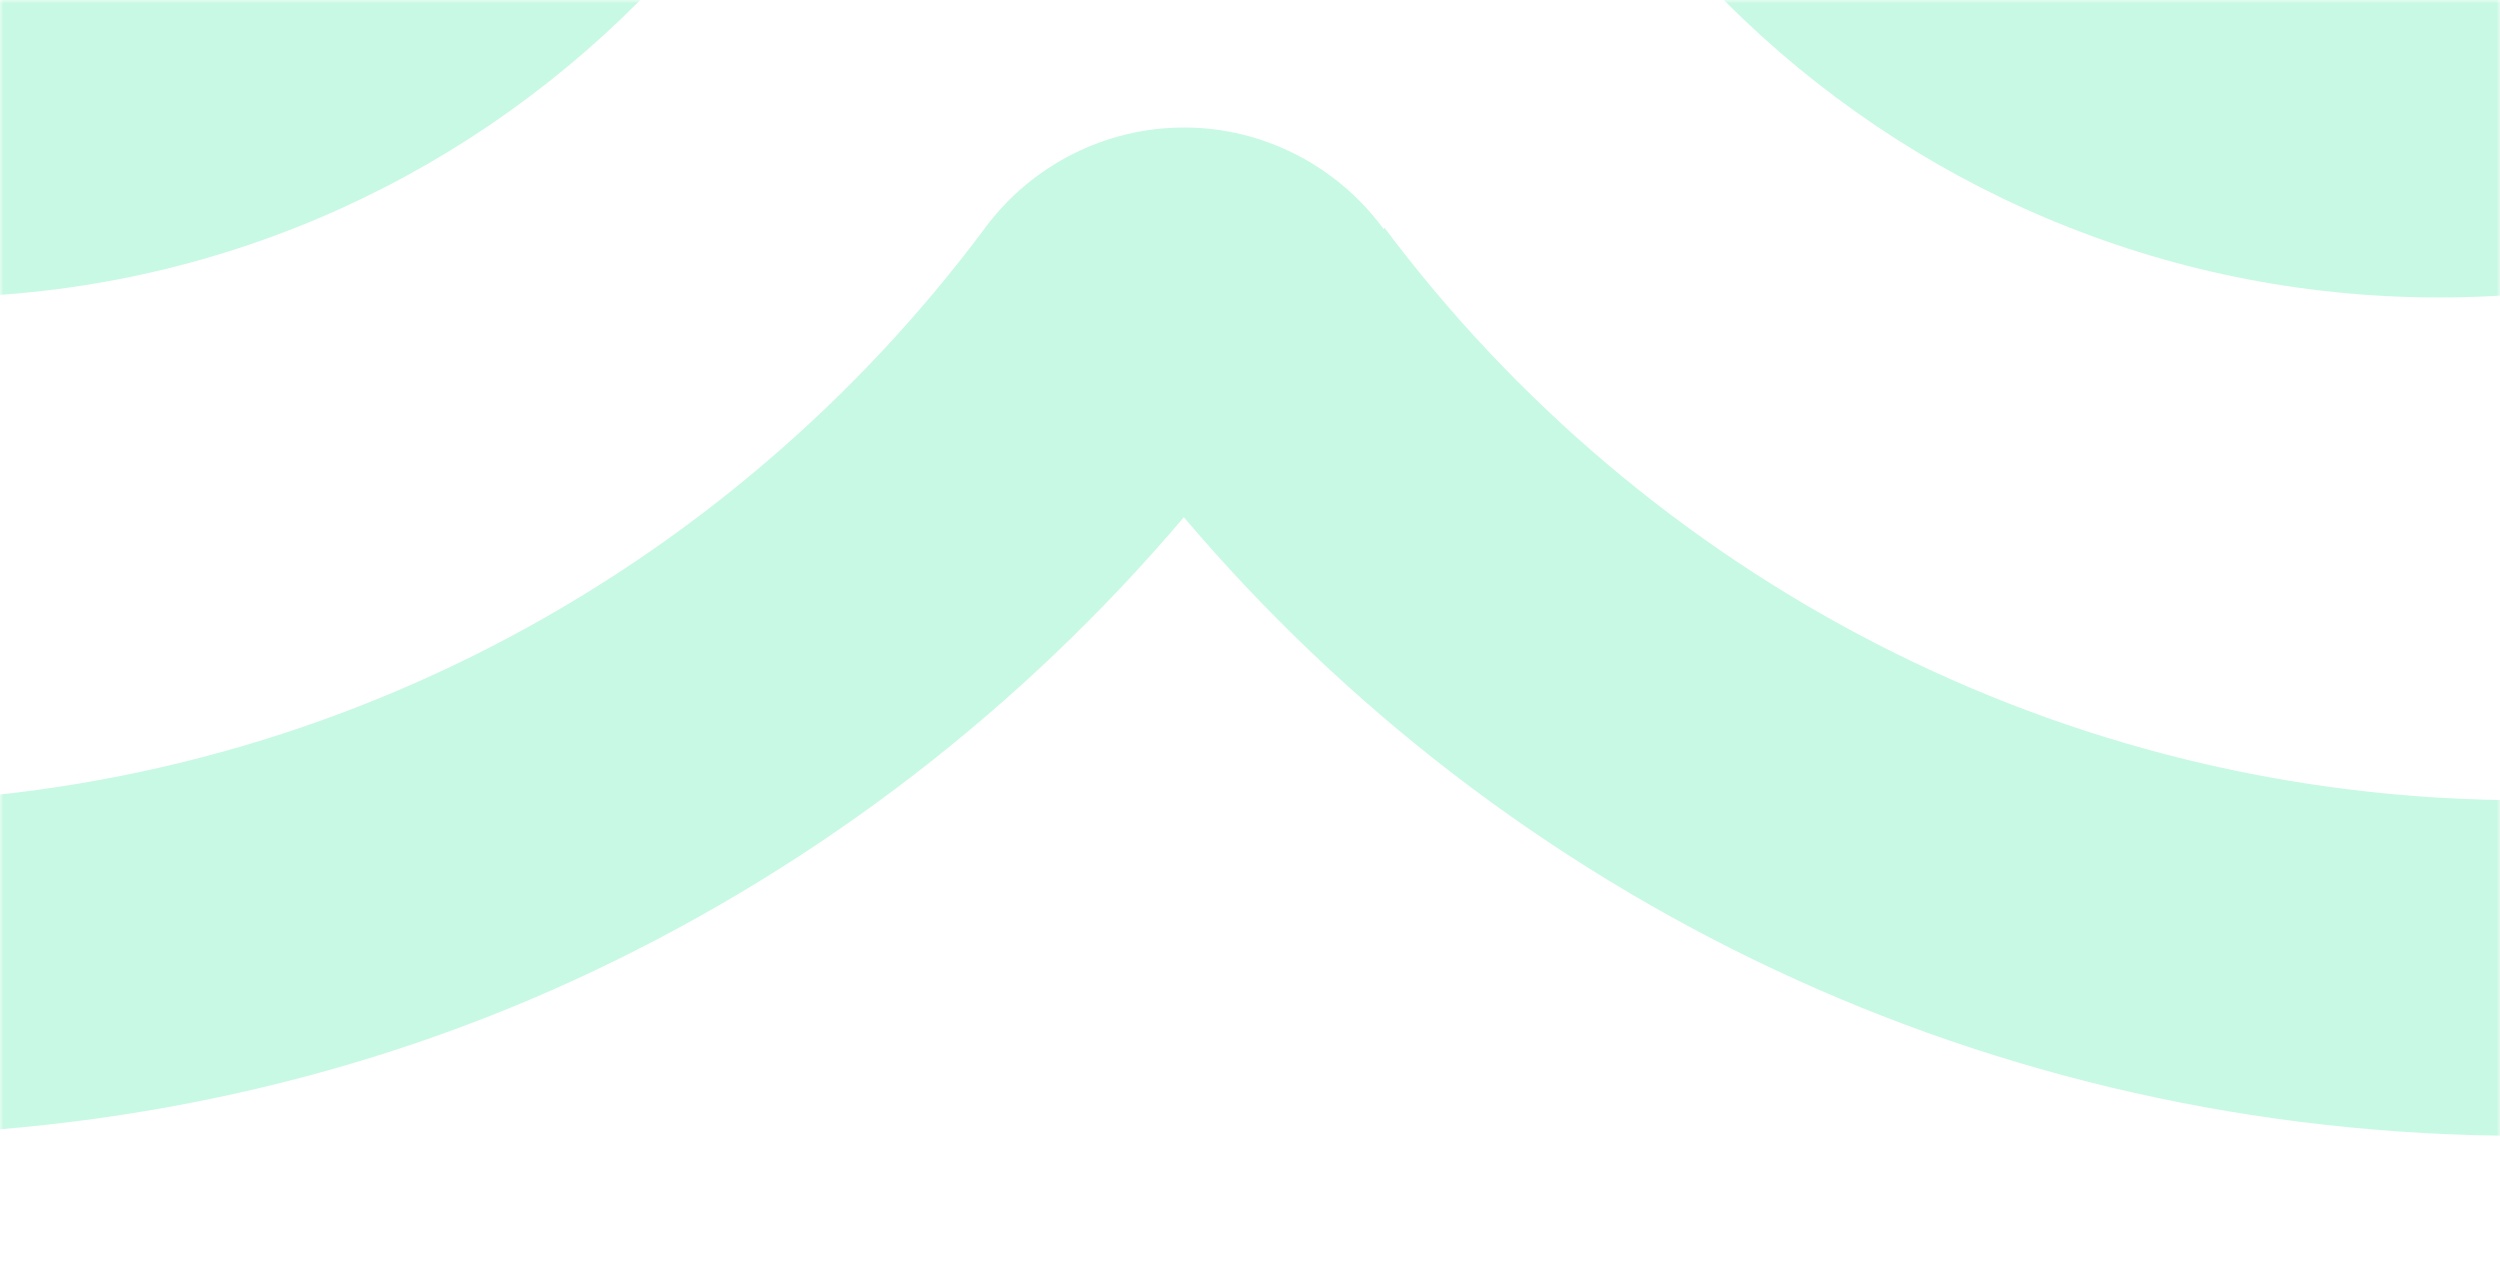 <svg width="351" height="180" viewBox="0 0 351 180" fill="none" xmlns="http://www.w3.org/2000/svg">
<g clip-path="url(#clip0_2052_41219)">
<mask id="mask0_2052_41219" style="mask-type:alpha" maskUnits="userSpaceOnUse" x="0" y="0" width="351" height="184">
<rect width="351" height="184" fill="#D9D9D9"/>
</mask>
<g mask="url(#mask0_2052_41219)">
<g opacity="0.3">
<path d="M-127.801 -359.085C-140.784 -359.085 -151.32 -348.533 -151.32 -335.507L-151.32 -99.845C-151.32 -21.645 -88.124 41.764 -10.182 41.764C67.76 41.764 130.956 -21.645 130.956 -99.845L130.956 -264.773C130.956 -277.799 120.42 -288.351 107.437 -288.351C94.455 -288.351 83.918 -277.799 83.918 -264.773V-100.693C83.918 -47.908 41.701 -5.345 -10.182 -5.345C-62.065 -5.345 -104.282 -47.908 -104.282 -100.693L-104.282 -335.507C-104.282 -348.533 -114.819 -359.085 -127.801 -359.085Z" fill="#46ECA4"/>
<path d="M224.515 -358.291C211.496 -358.291 200.93 -347.747 200.93 -334.756L200.93 -99.567C200.93 -21.5 264.304 41.763 342.466 41.763C420.628 41.763 484.001 -21.524 484.001 -99.567V-122.938C484.001 -135.929 473.435 -146.473 460.416 -146.473C447.397 -146.473 436.831 -135.929 436.831 -122.938V-100.414C436.831 -47.719 394.495 -4.861 342.466 -4.861C290.436 -4.861 248.1 -47.742 248.1 -100.414L248.1 -334.756C248.1 -347.747 237.534 -358.291 224.515 -358.291Z" fill="#46ECA4"/>
<path d="M166.261 17.901C155.275 17.901 144.924 23.116 138.338 31.94L138.243 32.082C101.757 81.018 43.533 112.753 -21.959 112.753C-41.837 112.753 -61.057 109.804 -79.194 104.353C-81.382 103.693 -83.593 103.386 -85.805 103.386C-91.897 103.386 -97.873 105.816 -102.319 110.252C-114.834 122.805 -109.423 144.111 -92.533 149.325C-70.184 156.215 -46.495 159.471 -22.029 159.471C-21.841 159.471 -21.653 159.471 -21.441 159.471C16.08 159.4 51.602 151.402 83.408 136.301C115.354 121.153 143.56 99.328 166.214 72.618C211.499 126.037 278.991 159.471 354.387 159.471C409.011 159.471 459.471 142.176 500.381 112.069C501.698 111.102 502.851 110.04 503.862 108.931C503.862 108.931 503.909 108.907 503.909 108.884C506.497 106.902 509.014 104.896 511.508 102.82C511.649 102.702 511.814 102.584 511.955 102.466C514.213 100.578 516.424 98.667 518.612 96.709C519.012 96.355 519.435 96.001 519.835 95.623C521.67 93.948 523.458 92.249 525.246 90.527C525.952 89.842 526.705 89.158 527.41 88.474C528.916 86.987 530.398 85.454 531.856 83.92C532.656 83.094 533.48 82.292 534.279 81.443C534.35 81.372 534.421 81.278 534.491 81.207C539.22 76.134 543.76 70.896 548.041 65.445C560.204 50.038 549.429 27.387 529.857 27.387H529.175C522.047 27.387 515.389 30.761 510.967 36.376C509.814 37.839 508.638 39.302 507.414 40.718C505.015 43.573 502.545 46.357 499.981 49.094C499.957 49.117 499.934 49.141 499.91 49.165C494.288 55.134 488.312 60.773 482.031 66.012C481.914 66.106 481.796 66.224 481.655 66.318C480.573 67.215 479.467 68.088 478.385 68.984C478.15 69.173 477.891 69.386 477.656 69.574C476.621 70.377 475.586 71.179 474.527 71.981C474.198 72.217 473.868 72.477 473.539 72.713C472.527 73.468 471.516 74.199 470.504 74.93C470.128 75.214 469.752 75.473 469.375 75.733C468.387 76.441 467.376 77.125 466.388 77.809C465.964 78.092 465.541 78.375 465.117 78.658C464.129 79.319 463.141 79.98 462.13 80.617C461.683 80.9 461.236 81.183 460.789 81.466C459.801 82.103 458.813 82.717 457.801 83.33C457.331 83.613 456.86 83.897 456.39 84.18C455.402 84.769 454.39 85.359 453.402 85.949C452.908 86.232 452.438 86.492 451.943 86.775C450.932 87.341 449.92 87.908 448.909 88.45C448.415 88.71 447.944 88.969 447.45 89.229C446.415 89.772 445.38 90.314 444.345 90.857C443.875 91.093 443.404 91.329 442.934 91.565C441.852 92.108 440.793 92.627 439.711 93.146C439.311 93.335 438.934 93.5 438.534 93.688C434.653 95.505 430.677 97.204 426.655 98.761C426.302 98.903 425.949 99.044 425.573 99.186C424.608 99.564 423.62 99.918 422.632 100.271C421.95 100.507 421.267 100.767 420.609 101.026C419.715 101.333 418.797 101.64 417.903 101.947C417.127 102.206 416.374 102.466 415.598 102.725C414.728 103.008 413.834 103.268 412.963 103.551C412.14 103.811 411.34 104.047 410.517 104.306C409.646 104.566 408.799 104.802 407.929 105.038C407.082 105.274 406.235 105.51 405.388 105.745C404.542 105.981 403.671 106.194 402.824 106.406C401.954 106.618 401.083 106.831 400.213 107.043C399.366 107.256 398.519 107.444 397.649 107.633C396.755 107.822 395.861 108.034 394.943 108.223C394.097 108.388 393.25 108.577 392.403 108.742C391.485 108.931 390.544 109.096 389.627 109.261C388.804 109.403 387.957 109.568 387.11 109.686C386.169 109.851 385.204 109.993 384.263 110.134C383.44 110.252 382.617 110.394 381.77 110.488C380.782 110.63 379.794 110.748 378.829 110.866C378.029 110.96 377.206 111.078 376.406 111.149C375.371 111.267 374.359 111.361 373.324 111.455C372.548 111.526 371.748 111.621 370.972 111.668C369.89 111.762 368.808 111.833 367.726 111.904C366.973 111.951 366.244 112.022 365.491 112.045C364.291 112.116 363.068 112.163 361.868 112.21C361.233 112.21 360.621 112.258 359.986 112.281C358.151 112.328 356.293 112.352 354.434 112.352C289.036 112.352 230.883 80.735 194.373 31.964C194.326 32.035 194.279 32.106 194.255 32.176L194.114 31.964C187.574 23.163 177.2 17.901 166.261 17.901Z" fill="#46ECA4"/>
</g>
</g>
</g>
<defs>
<clipPath id="clip0_2052_41219">
<rect width="351" height="180" fill="white"/>
</clipPath>
</defs>
</svg>
